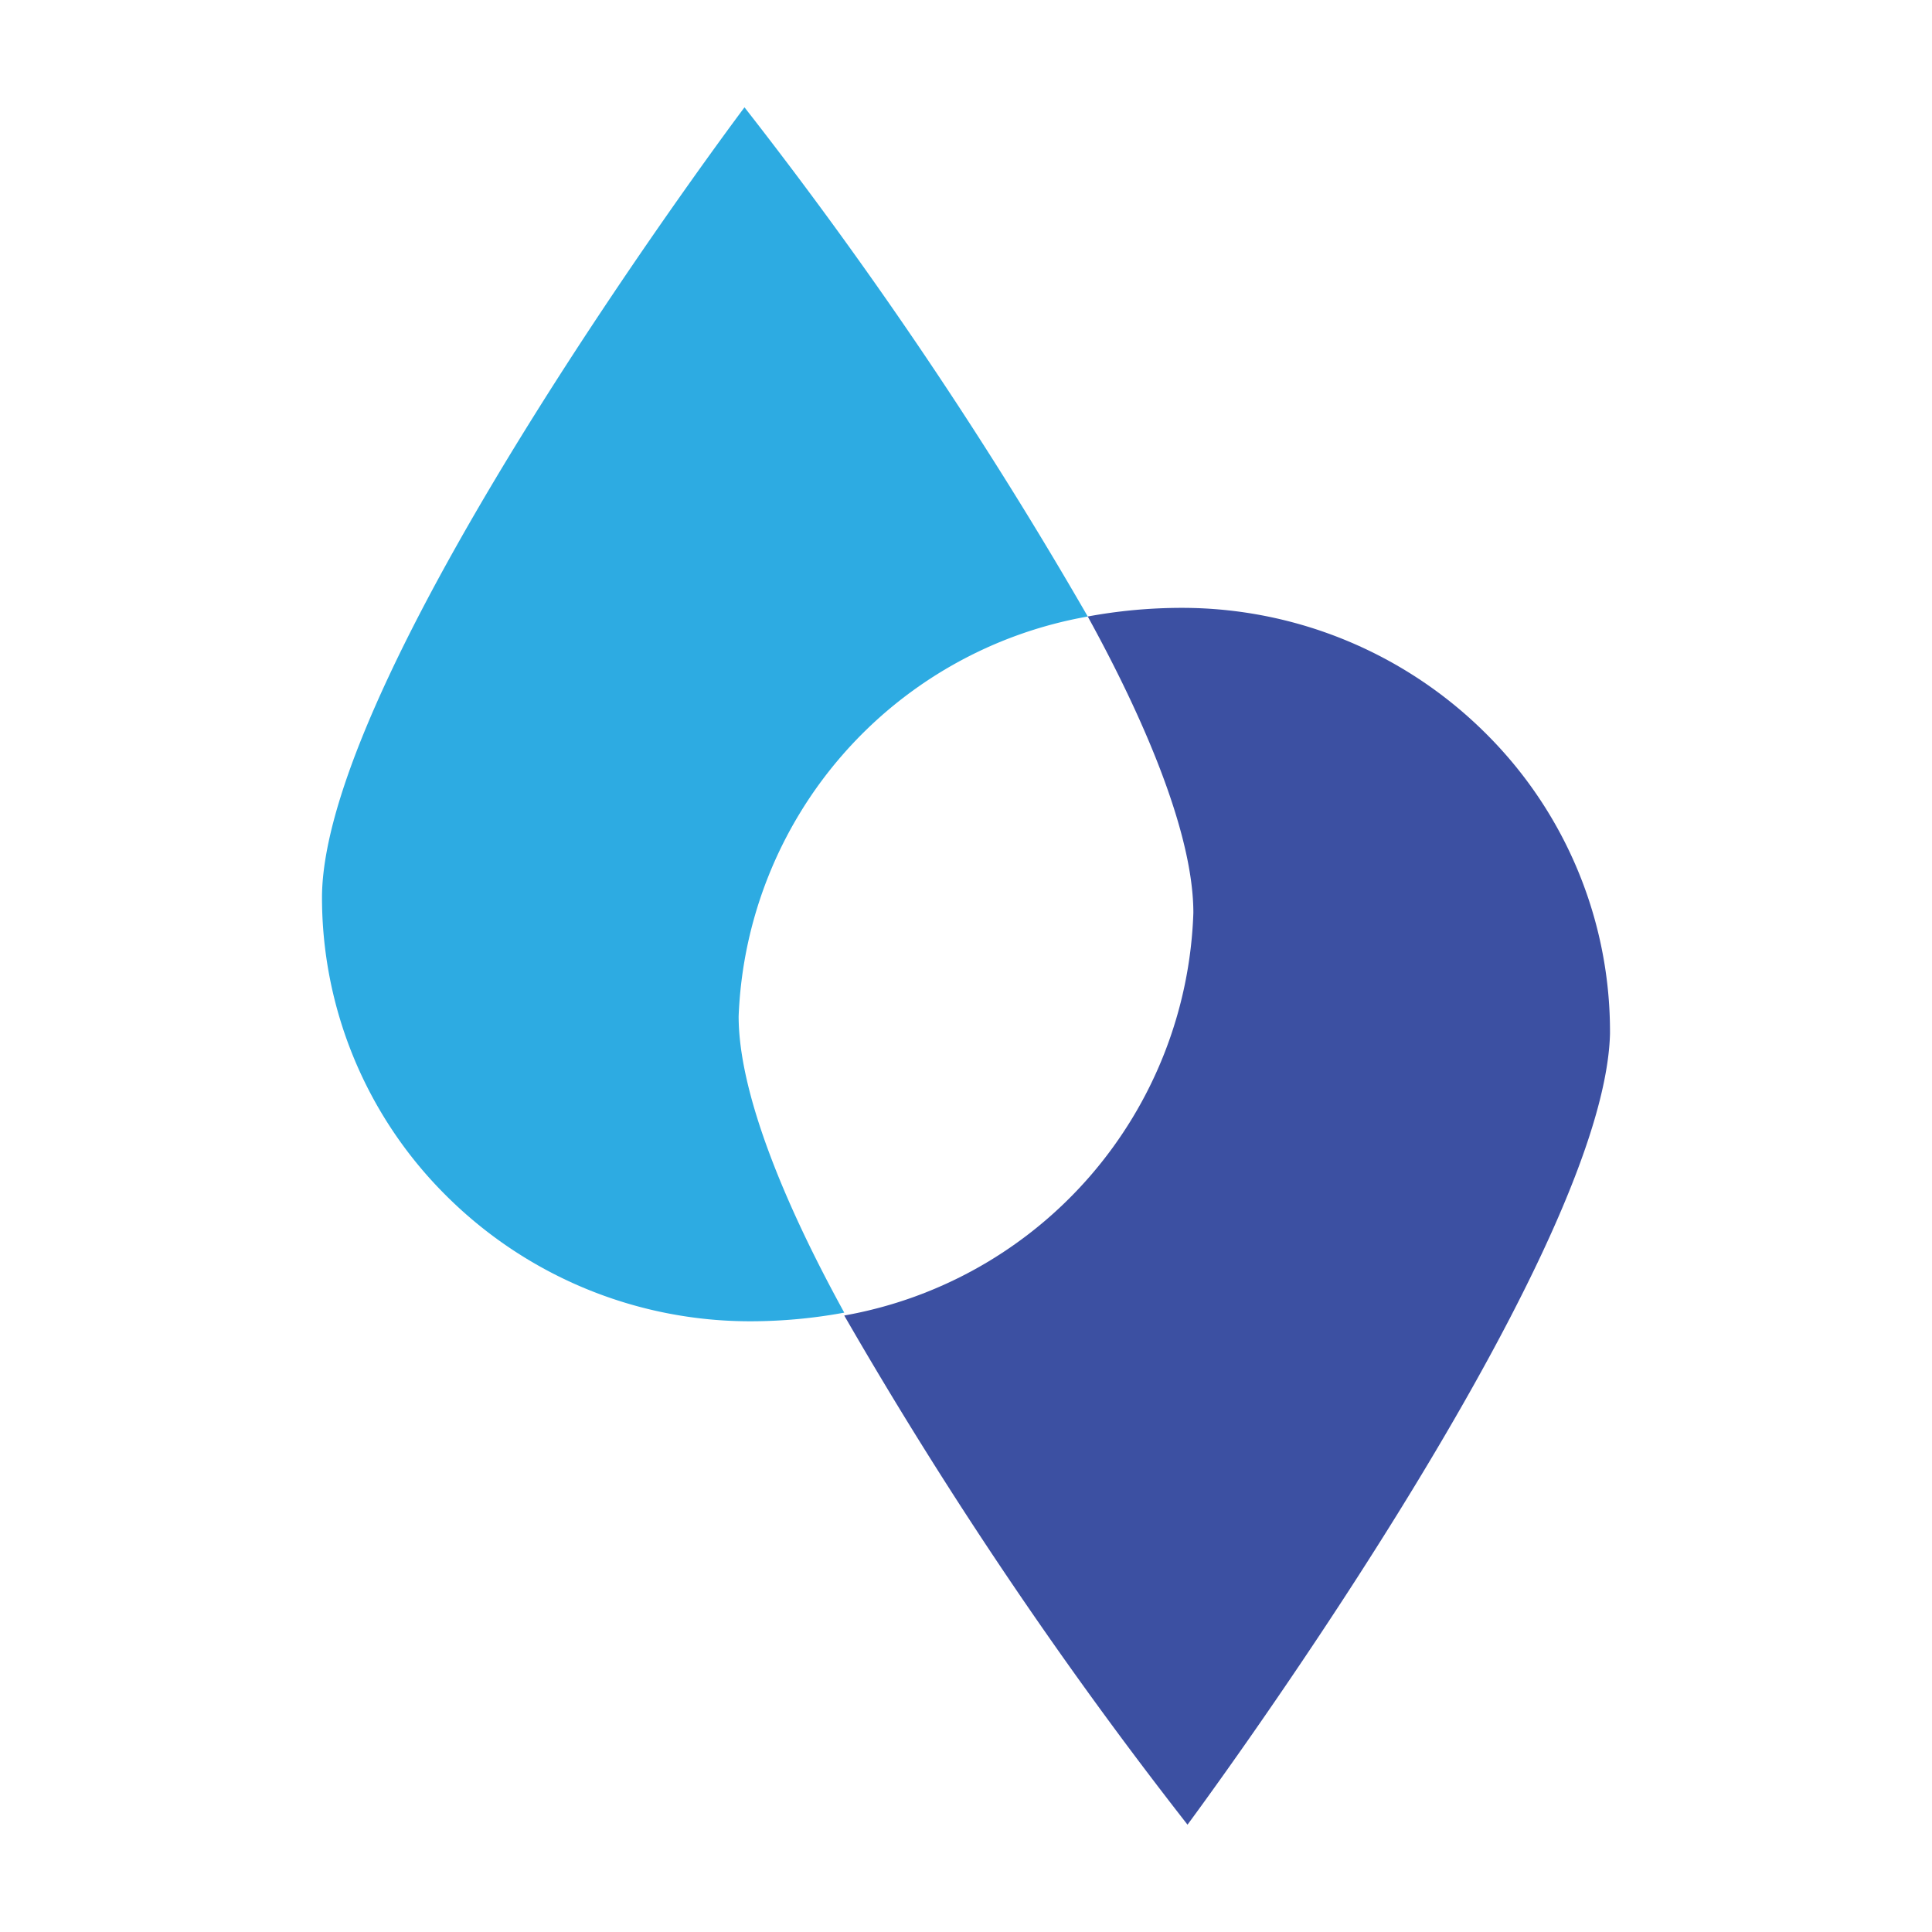 <svg xmlns="http://www.w3.org/2000/svg" width="72" height="72" viewBox="0 0 72 72">
  <g id="Group_291" data-name="Group 291" transform="translate(-156 -148)">
    <path id="Path_1" data-name="Path 1" d="M989.537,1012.975A162.655,162.655,0,0,0,976.745,994s-15.635,20.8-15.745,29.374a15.656,15.656,0,0,0,4.592,11.149,16.038,16.038,0,0,0,11.371,4.717,19.306,19.306,0,0,0,3.5-.322c-2.3-4.181-3.936-8.255-3.936-11.042a15.75,15.75,0,0,1,13.011-14.9" transform="translate(-793 -842)" fill="#2dabe2"/>
    <path id="Path_2" data-name="Path 2" d="M1007.338,1027.266a15.656,15.656,0,0,0-4.592-11.149,16.038,16.038,0,0,0-11.371-4.717,19.318,19.318,0,0,0-3.5.322c2.3,4.181,3.936,8.255,3.936,11.042a15.773,15.773,0,0,1-13.011,15.008,162.659,162.659,0,0,0,12.793,18.975s15.526-20.9,15.745-29.481" transform="translate(-791.338 -840.747)" fill="#3c50a2"/>
    <rect id="Rectangle_119" data-name="Rectangle 119" width="72" height="72" transform="translate(156 148)" fill="none"/>
  </g>
</svg>
